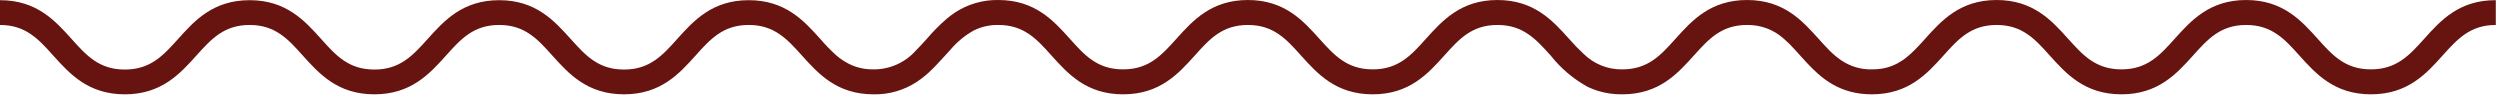 <?xml version="1.0" encoding="UTF-8"?> <svg xmlns="http://www.w3.org/2000/svg" width="210" height="8" viewBox="0 0 210 8" fill="none"> <path d="M203.632 3.261C202.387 4.642 201.315 5.827 199.156 5.827C196.997 5.827 195.925 4.642 194.687 3.261C193.313 1.736 191.758 0.001 188.678 0.001C185.599 0.001 184.044 1.736 182.67 3.261C181.432 4.642 180.36 5.827 178.201 5.827C176.042 5.827 174.97 4.642 173.725 3.261C172.351 1.736 170.796 0.001 167.717 0.001C164.637 0.001 163.082 1.736 161.708 3.261C160.621 4.468 159.664 5.531 157.995 5.777C157.742 5.813 157.487 5.829 157.232 5.827C156.315 5.848 155.414 5.58 154.656 5.061C154.305 4.819 153.978 4.546 153.677 4.244C153.375 3.94 153.073 3.608 152.763 3.261C151.389 1.736 149.835 0.001 146.755 0.001C143.668 0.001 142.113 1.736 140.739 3.261C139.501 4.642 138.429 5.827 136.27 5.827C135.67 5.837 135.075 5.727 134.517 5.504C133.96 5.28 133.453 4.948 133.025 4.526C132.594 4.128 132.185 3.705 131.801 3.261C130.427 1.736 128.865 0.001 125.786 0.001C122.706 0.001 121.151 1.736 119.777 3.261C118.539 4.642 117.467 5.827 115.308 5.827C113.149 5.827 112.077 4.642 110.832 3.261C109.458 1.736 107.904 0.001 104.824 0.001C101.744 0.001 100.19 1.736 98.815 3.261C97.57 4.642 96.505 5.827 94.339 5.827C92.173 5.827 91.108 4.642 89.871 3.261C88.496 1.736 86.942 0.001 83.862 0.001C82.568 -0.021 81.297 0.346 80.213 1.056C79.982 1.211 79.759 1.377 79.544 1.555C78.938 2.08 78.373 2.65 77.853 3.261L77.393 3.767L76.932 4.244C76.486 4.746 75.938 5.147 75.325 5.42C74.712 5.693 74.048 5.832 73.377 5.827C73.122 5.829 72.867 5.813 72.615 5.777C72.172 5.711 71.742 5.577 71.341 5.379C70.95 5.184 70.585 4.941 70.254 4.656C69.777 4.225 69.328 3.764 68.909 3.275C67.534 1.75 65.98 0.015 62.893 0.015C59.813 0.015 58.259 1.75 56.884 3.275C55.647 4.656 54.574 5.842 52.416 5.842C50.257 5.842 49.184 4.656 47.94 3.275C46.565 1.75 45.011 0.015 41.931 0.015C38.851 0.015 37.297 1.75 35.922 3.275C34.677 4.656 33.612 5.842 31.446 5.842C29.28 5.842 28.215 4.656 26.978 3.275C25.603 1.75 24.049 0.015 20.969 0.015C17.889 0.015 16.328 1.75 14.96 3.275C13.716 4.656 12.643 5.842 10.485 5.842C8.326 5.842 7.254 4.656 6.016 3.275C4.641 1.75 3.087 0.015 0 0.015V2.097C2.159 2.097 3.238 3.29 4.476 4.671C5.85 6.196 7.405 7.923 10.485 7.923C13.564 7.923 15.119 6.196 16.493 4.671C17.738 3.29 18.81 2.097 20.969 2.097C23.128 2.097 24.2 3.29 25.438 4.671C26.812 6.196 28.366 7.923 31.446 7.923C34.533 7.923 36.088 6.196 37.462 4.671C38.7 3.29 39.772 2.097 41.931 2.097C44.09 2.097 45.162 3.29 46.4 4.671C47.774 6.196 49.336 7.923 52.416 7.923C55.495 7.923 57.05 6.196 58.424 4.671C59.662 3.29 60.734 2.097 62.893 2.097C65.052 2.097 66.124 3.29 67.369 4.671C68.743 6.196 70.297 7.923 73.377 7.923C74.672 7.951 75.944 7.583 77.026 6.868C77.484 6.562 77.911 6.211 78.299 5.82C78.688 5.444 79.019 5.054 79.386 4.671L79.847 4.165C80.402 3.507 81.073 2.959 81.825 2.545C82.46 2.237 83.157 2.084 83.862 2.097C86.021 2.097 87.093 3.29 88.331 4.671C89.705 6.196 91.259 7.923 94.339 7.923C97.426 7.923 98.981 6.196 100.355 4.671C101.593 3.29 102.665 2.097 104.824 2.097C106.983 2.097 108.055 3.29 109.292 4.671C110.667 6.196 112.221 7.923 115.308 7.923C118.388 7.923 119.942 6.196 121.317 4.671C122.555 3.29 123.627 2.097 125.786 2.097C127.944 2.097 129.017 3.29 130.262 4.671C131.115 5.748 132.174 6.642 133.377 7.302C133.653 7.431 133.936 7.542 134.226 7.634C134.889 7.835 135.578 7.932 136.27 7.923C139.35 7.923 140.904 6.196 142.279 4.671C143.524 3.29 144.589 2.097 146.755 2.097C147.888 2.079 148.988 2.489 149.835 3.247C150.163 3.532 150.473 3.839 150.763 4.165C150.914 4.331 151.072 4.497 151.223 4.671L151.749 5.249C153.008 6.601 154.541 7.923 157.232 7.923C160.312 7.923 161.873 6.196 163.248 4.671C164.486 3.29 165.558 2.097 167.717 2.097C169.875 2.097 170.948 3.29 172.185 4.671C173.56 6.196 175.121 7.923 178.201 7.923C181.281 7.923 182.835 6.196 184.21 4.671C185.447 3.29 186.52 2.097 188.678 2.097C190.837 2.097 191.917 3.29 193.154 4.671C194.529 6.196 196.083 7.923 199.163 7.923C202.243 7.923 203.804 6.196 205.172 4.671C206.416 3.29 207.489 2.097 209.647 2.097V0.015C206.56 0.001 204.999 1.736 203.632 3.261Z" fill="#671410"></path> </svg> 